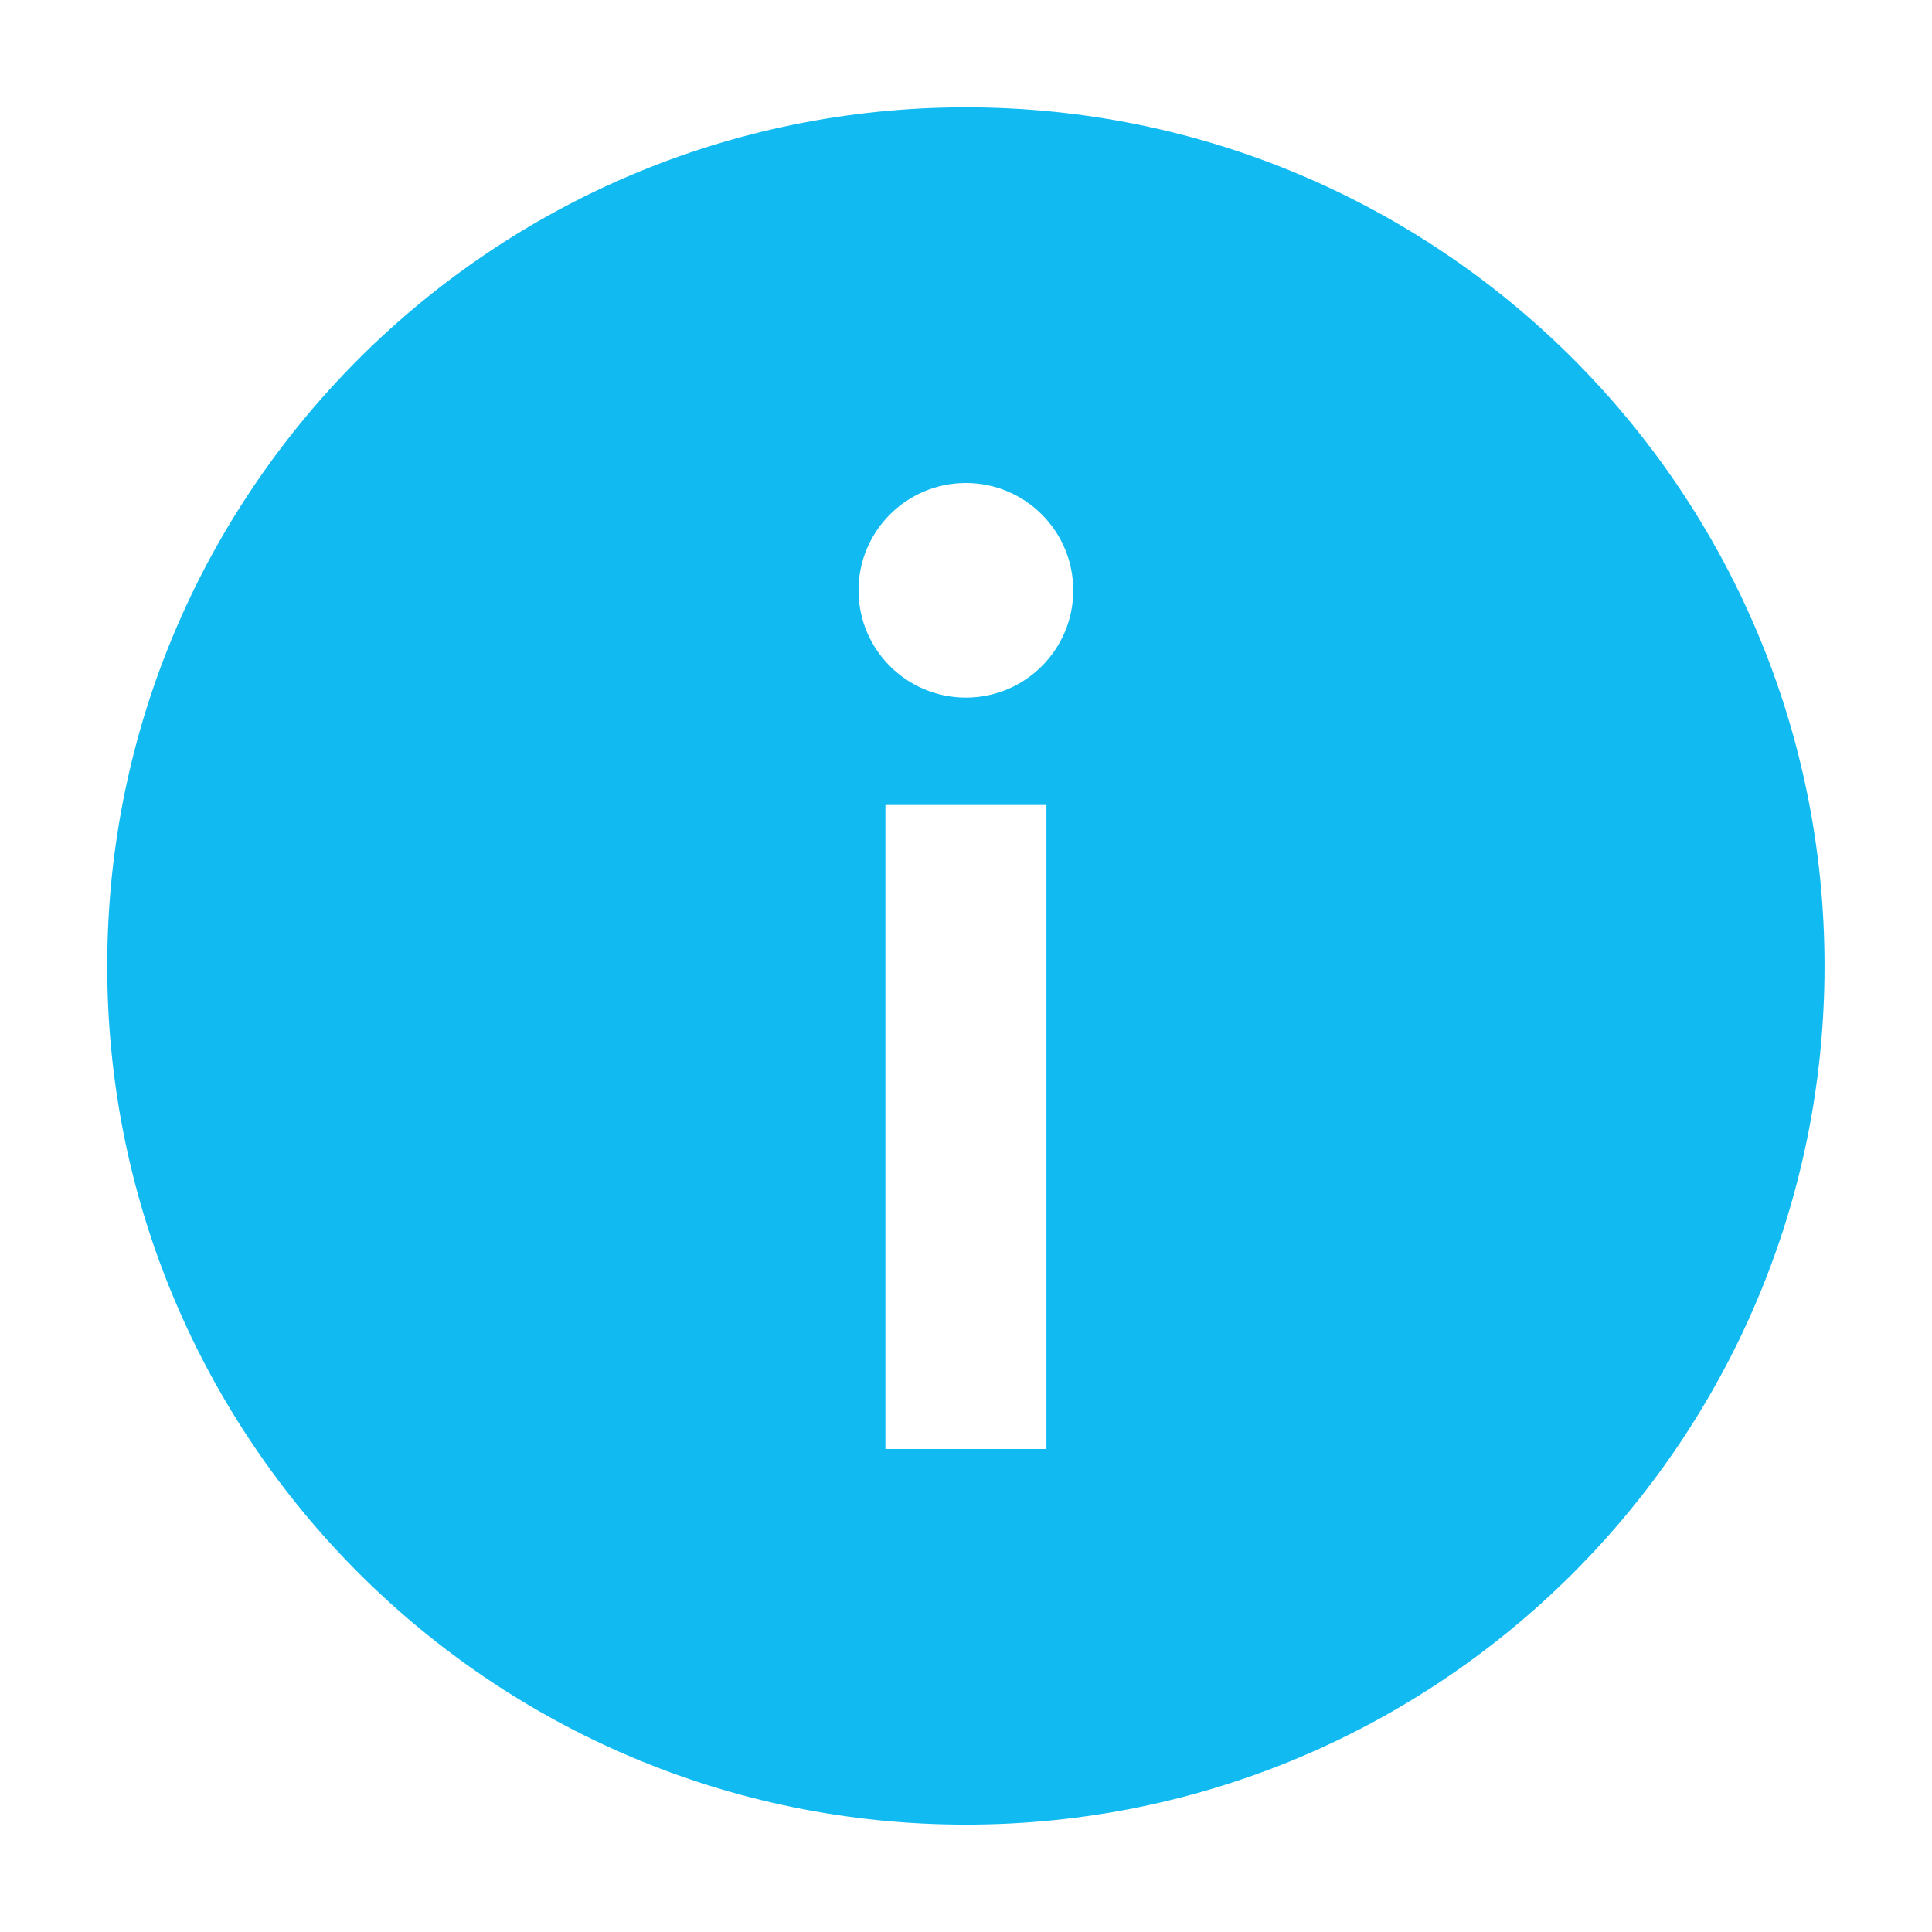 <svg width="24" height="24" viewBox="0 0 24 24" fill="none" xmlns="http://www.w3.org/2000/svg">
<path fill-rule="evenodd" clip-rule="evenodd" d="M11.999 22.666C6.108 22.666 1.332 17.891 1.332 12C1.332 6.109 6.108 1.333 11.999 1.333C17.89 1.333 22.665 6.109 22.665 12C22.665 17.891 17.89 22.666 11.999 22.666ZM12.999 10V18H10.999V10H12.999ZM11.999 8.666C12.735 8.666 13.332 8.069 13.332 7.333C13.332 6.597 12.735 6 11.999 6C11.262 6 10.665 6.597 10.665 7.333C10.665 8.069 11.262 8.666 11.999 8.666Z" fill="#11BBF2"/>
</svg>
